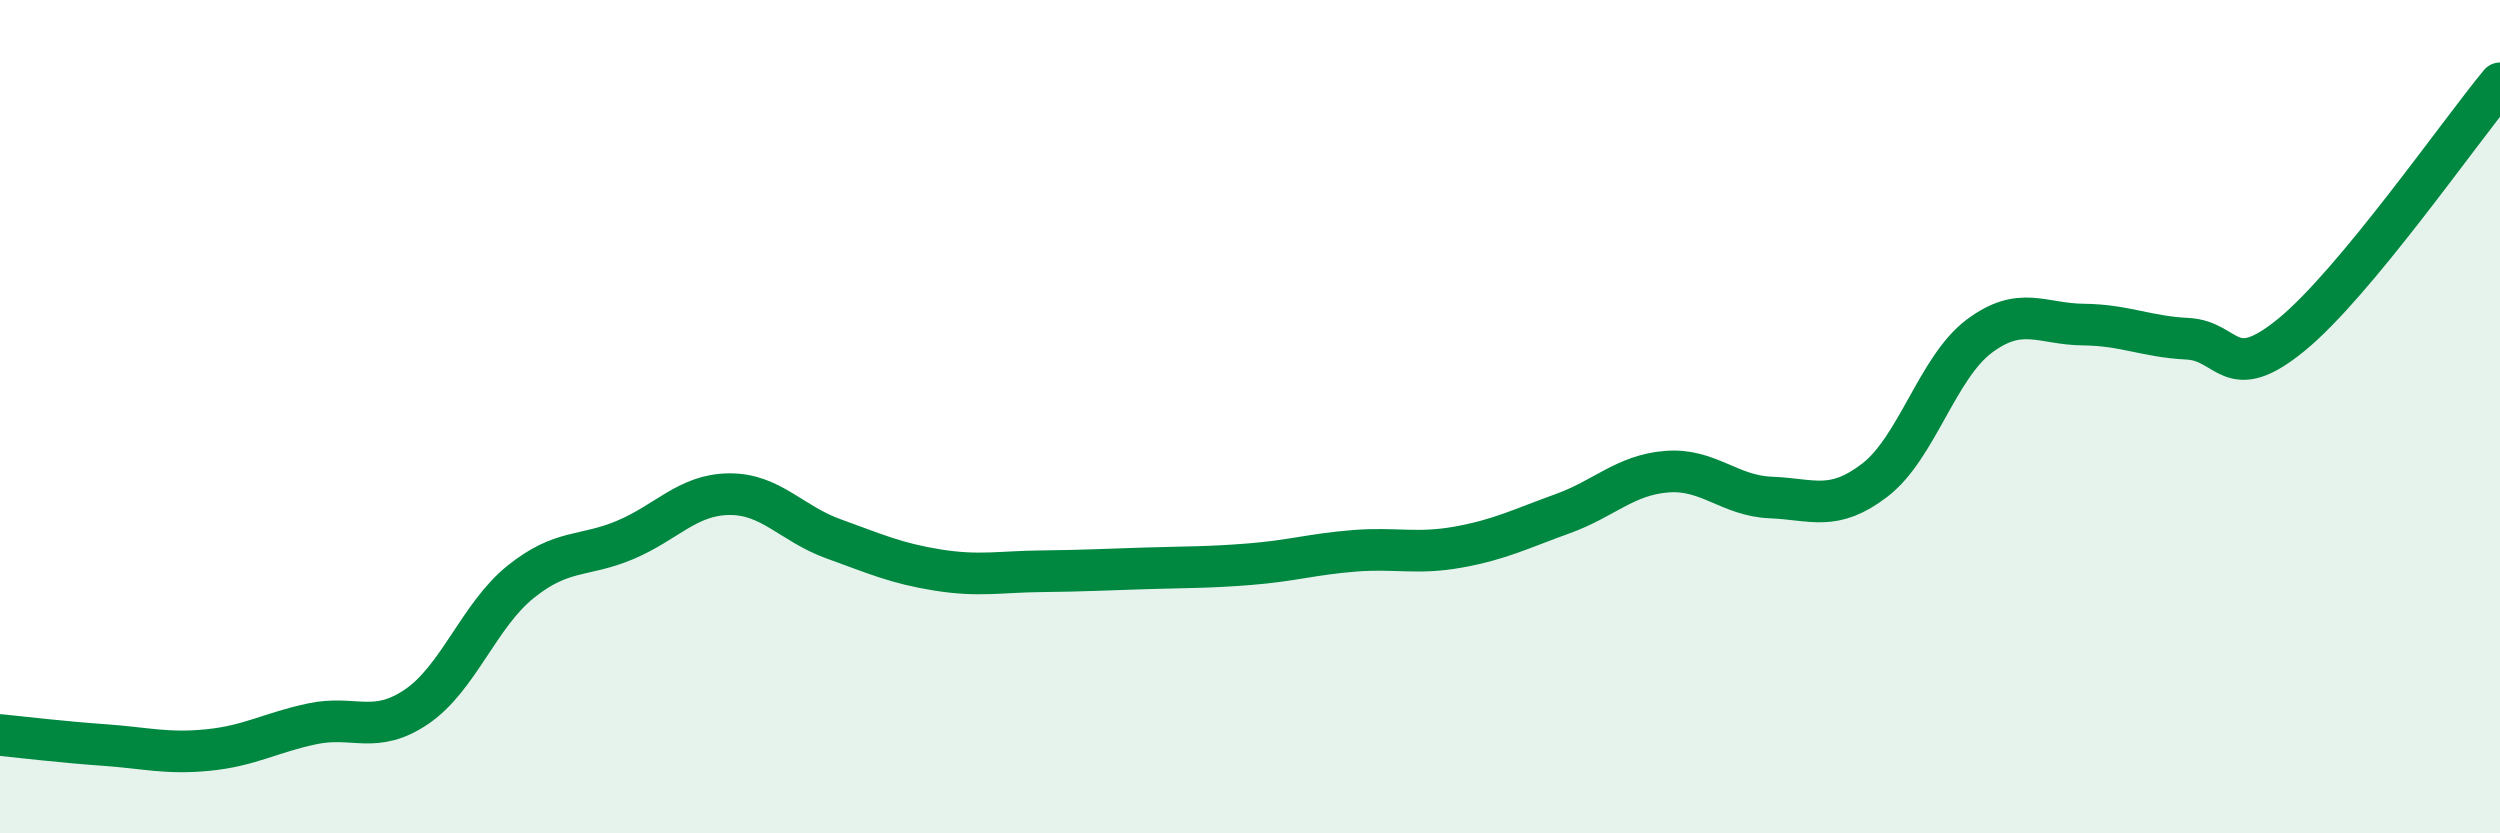 
    <svg width="60" height="20" viewBox="0 0 60 20" xmlns="http://www.w3.org/2000/svg">
      <path
        d="M 0,17.64 C 0.5,17.69 1.5,17.81 2.5,17.88 C 3.5,17.95 4,18.1 5,18 C 6,17.9 6.5,17.58 7.5,17.37 C 8.5,17.16 9,17.64 10,16.96 C 11,16.28 11.5,14.76 12.5,13.96 C 13.5,13.16 14,13.38 15,12.96 C 16,12.54 16.5,11.87 17.5,11.86 C 18.5,11.85 19,12.57 20,12.93 C 21,13.29 21.5,13.52 22.5,13.68 C 23.5,13.84 24,13.72 25,13.71 C 26,13.7 26.5,13.67 27.5,13.64 C 28.5,13.61 29,13.62 30,13.54 C 31,13.46 31.5,13.3 32.5,13.22 C 33.5,13.14 34,13.31 35,13.13 C 36,12.95 36.5,12.69 37.5,12.33 C 38.5,11.97 39,11.4 40,11.32 C 41,11.24 41.5,11.9 42.5,11.94 C 43.5,11.98 44,12.29 45,11.52 C 46,10.75 46.5,8.82 47.5,8.07 C 48.5,7.32 49,7.78 50,7.79 C 51,7.8 51.5,8.08 52.5,8.13 C 53.5,8.18 53.5,9.26 55,8.03 C 56.5,6.8 59,3.21 60,2L60 20L0 20Z"
        fill="#008740"
        opacity="0.1"
        stroke-linecap="round"
        stroke-linejoin="round"
      />
      <path
        d="M 0,17.64 C 0.5,17.69 1.5,17.81 2.5,17.88 C 3.5,17.95 4,18.1 5,18 C 6,17.9 6.5,17.58 7.5,17.37 C 8.5,17.16 9,17.64 10,16.96 C 11,16.28 11.5,14.76 12.5,13.96 C 13.5,13.16 14,13.38 15,12.96 C 16,12.54 16.5,11.87 17.5,11.86 C 18.5,11.85 19,12.57 20,12.93 C 21,13.29 21.5,13.52 22.5,13.68 C 23.5,13.84 24,13.72 25,13.71 C 26,13.7 26.5,13.67 27.5,13.64 C 28.5,13.61 29,13.62 30,13.54 C 31,13.46 31.5,13.3 32.5,13.22 C 33.5,13.14 34,13.31 35,13.13 C 36,12.95 36.5,12.69 37.5,12.33 C 38.5,11.97 39,11.4 40,11.32 C 41,11.24 41.5,11.9 42.5,11.94 C 43.5,11.98 44,12.29 45,11.52 C 46,10.75 46.5,8.82 47.5,8.07 C 48.5,7.32 49,7.78 50,7.79 C 51,7.8 51.5,8.08 52.5,8.13 C 53.5,8.18 53.5,9.26 55,8.03 C 56.5,6.8 59,3.21 60,2"
        stroke="#008740"
        stroke-width="1"
        fill="none"
        stroke-linecap="round"
        stroke-linejoin="round"
      />
    </svg>
  